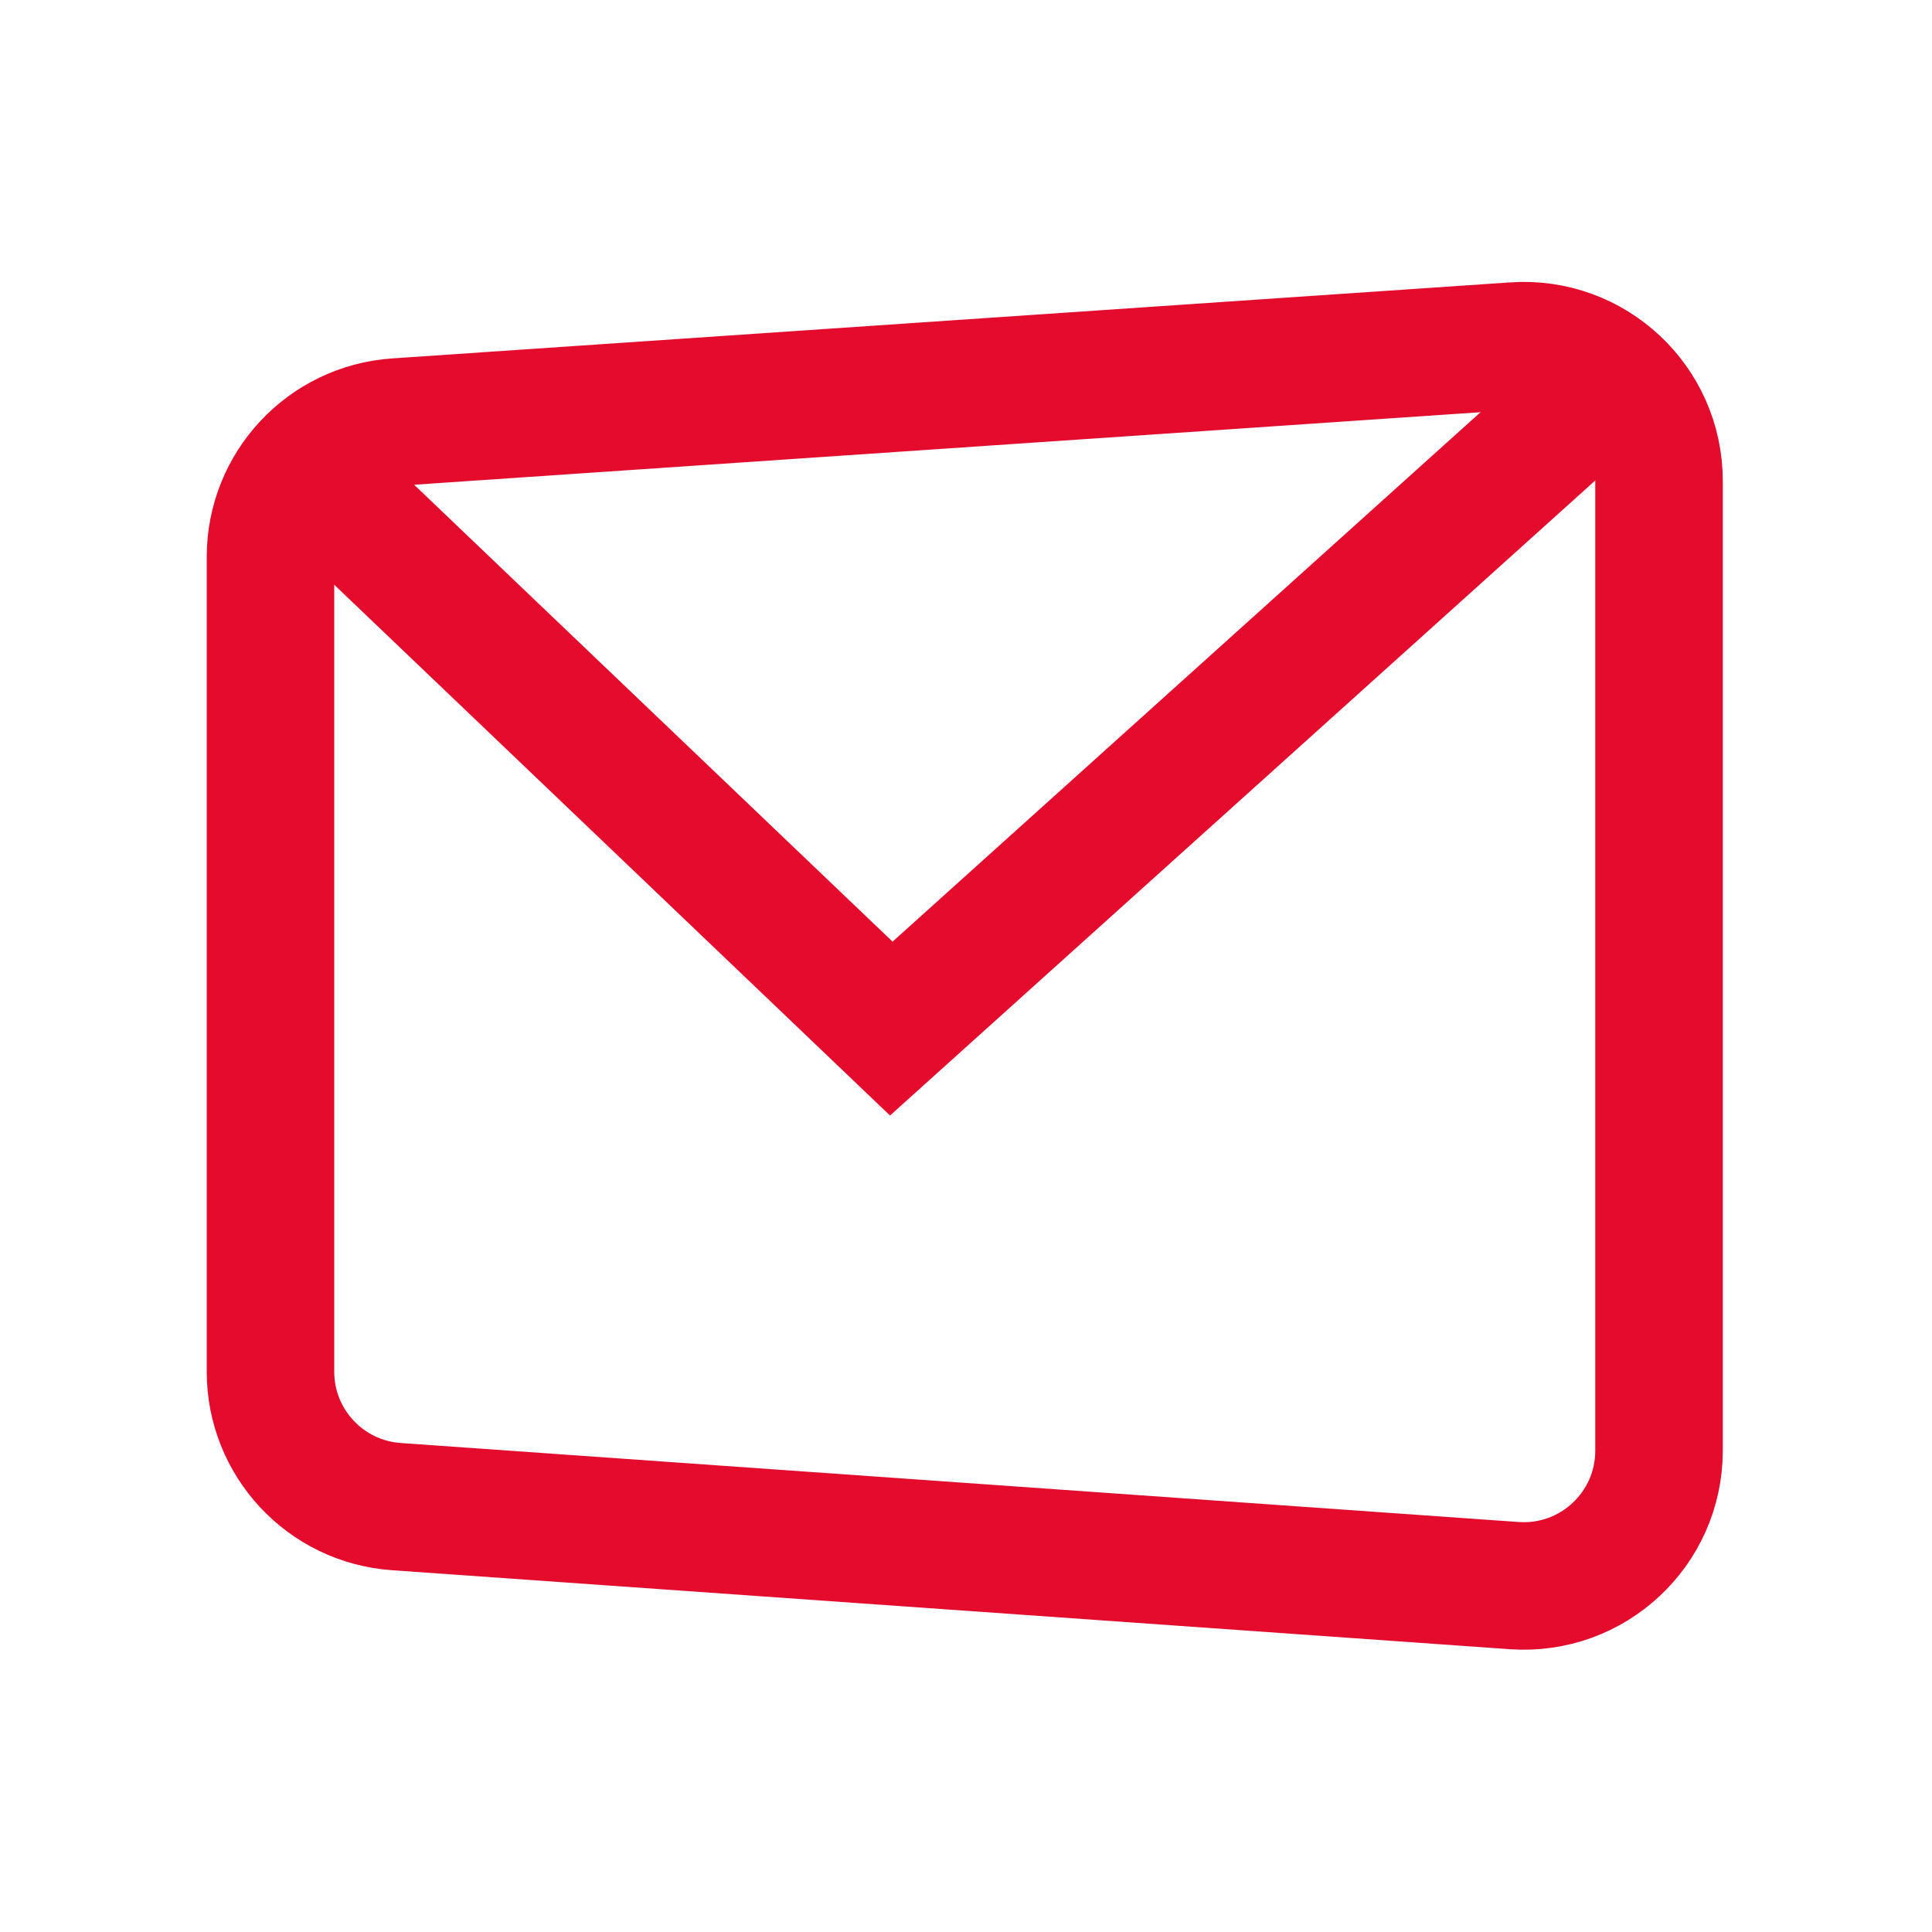 <svg width="48" height="48" viewBox="0 0 48 48" fill="none" xmlns="http://www.w3.org/2000/svg">
<path d="M6.72 13.837C6.72 12.07 8.089 10.605 9.852 10.485L37.63 8.596C39.571 8.464 41.218 10.003 41.218 11.948V36.042C41.218 37.991 39.565 39.531 37.621 39.394L9.843 37.431C8.084 37.306 6.72 35.843 6.72 34.079V13.837Z" stroke="#E40B2D" stroke-width="3.168" stroke-miterlimit="10"/>
<path d="M7.502 11.572L22.144 25.555L40.022 9.456" stroke="#E40B2D" stroke-width="3.168" stroke-miterlimit="10"/>
</svg>
